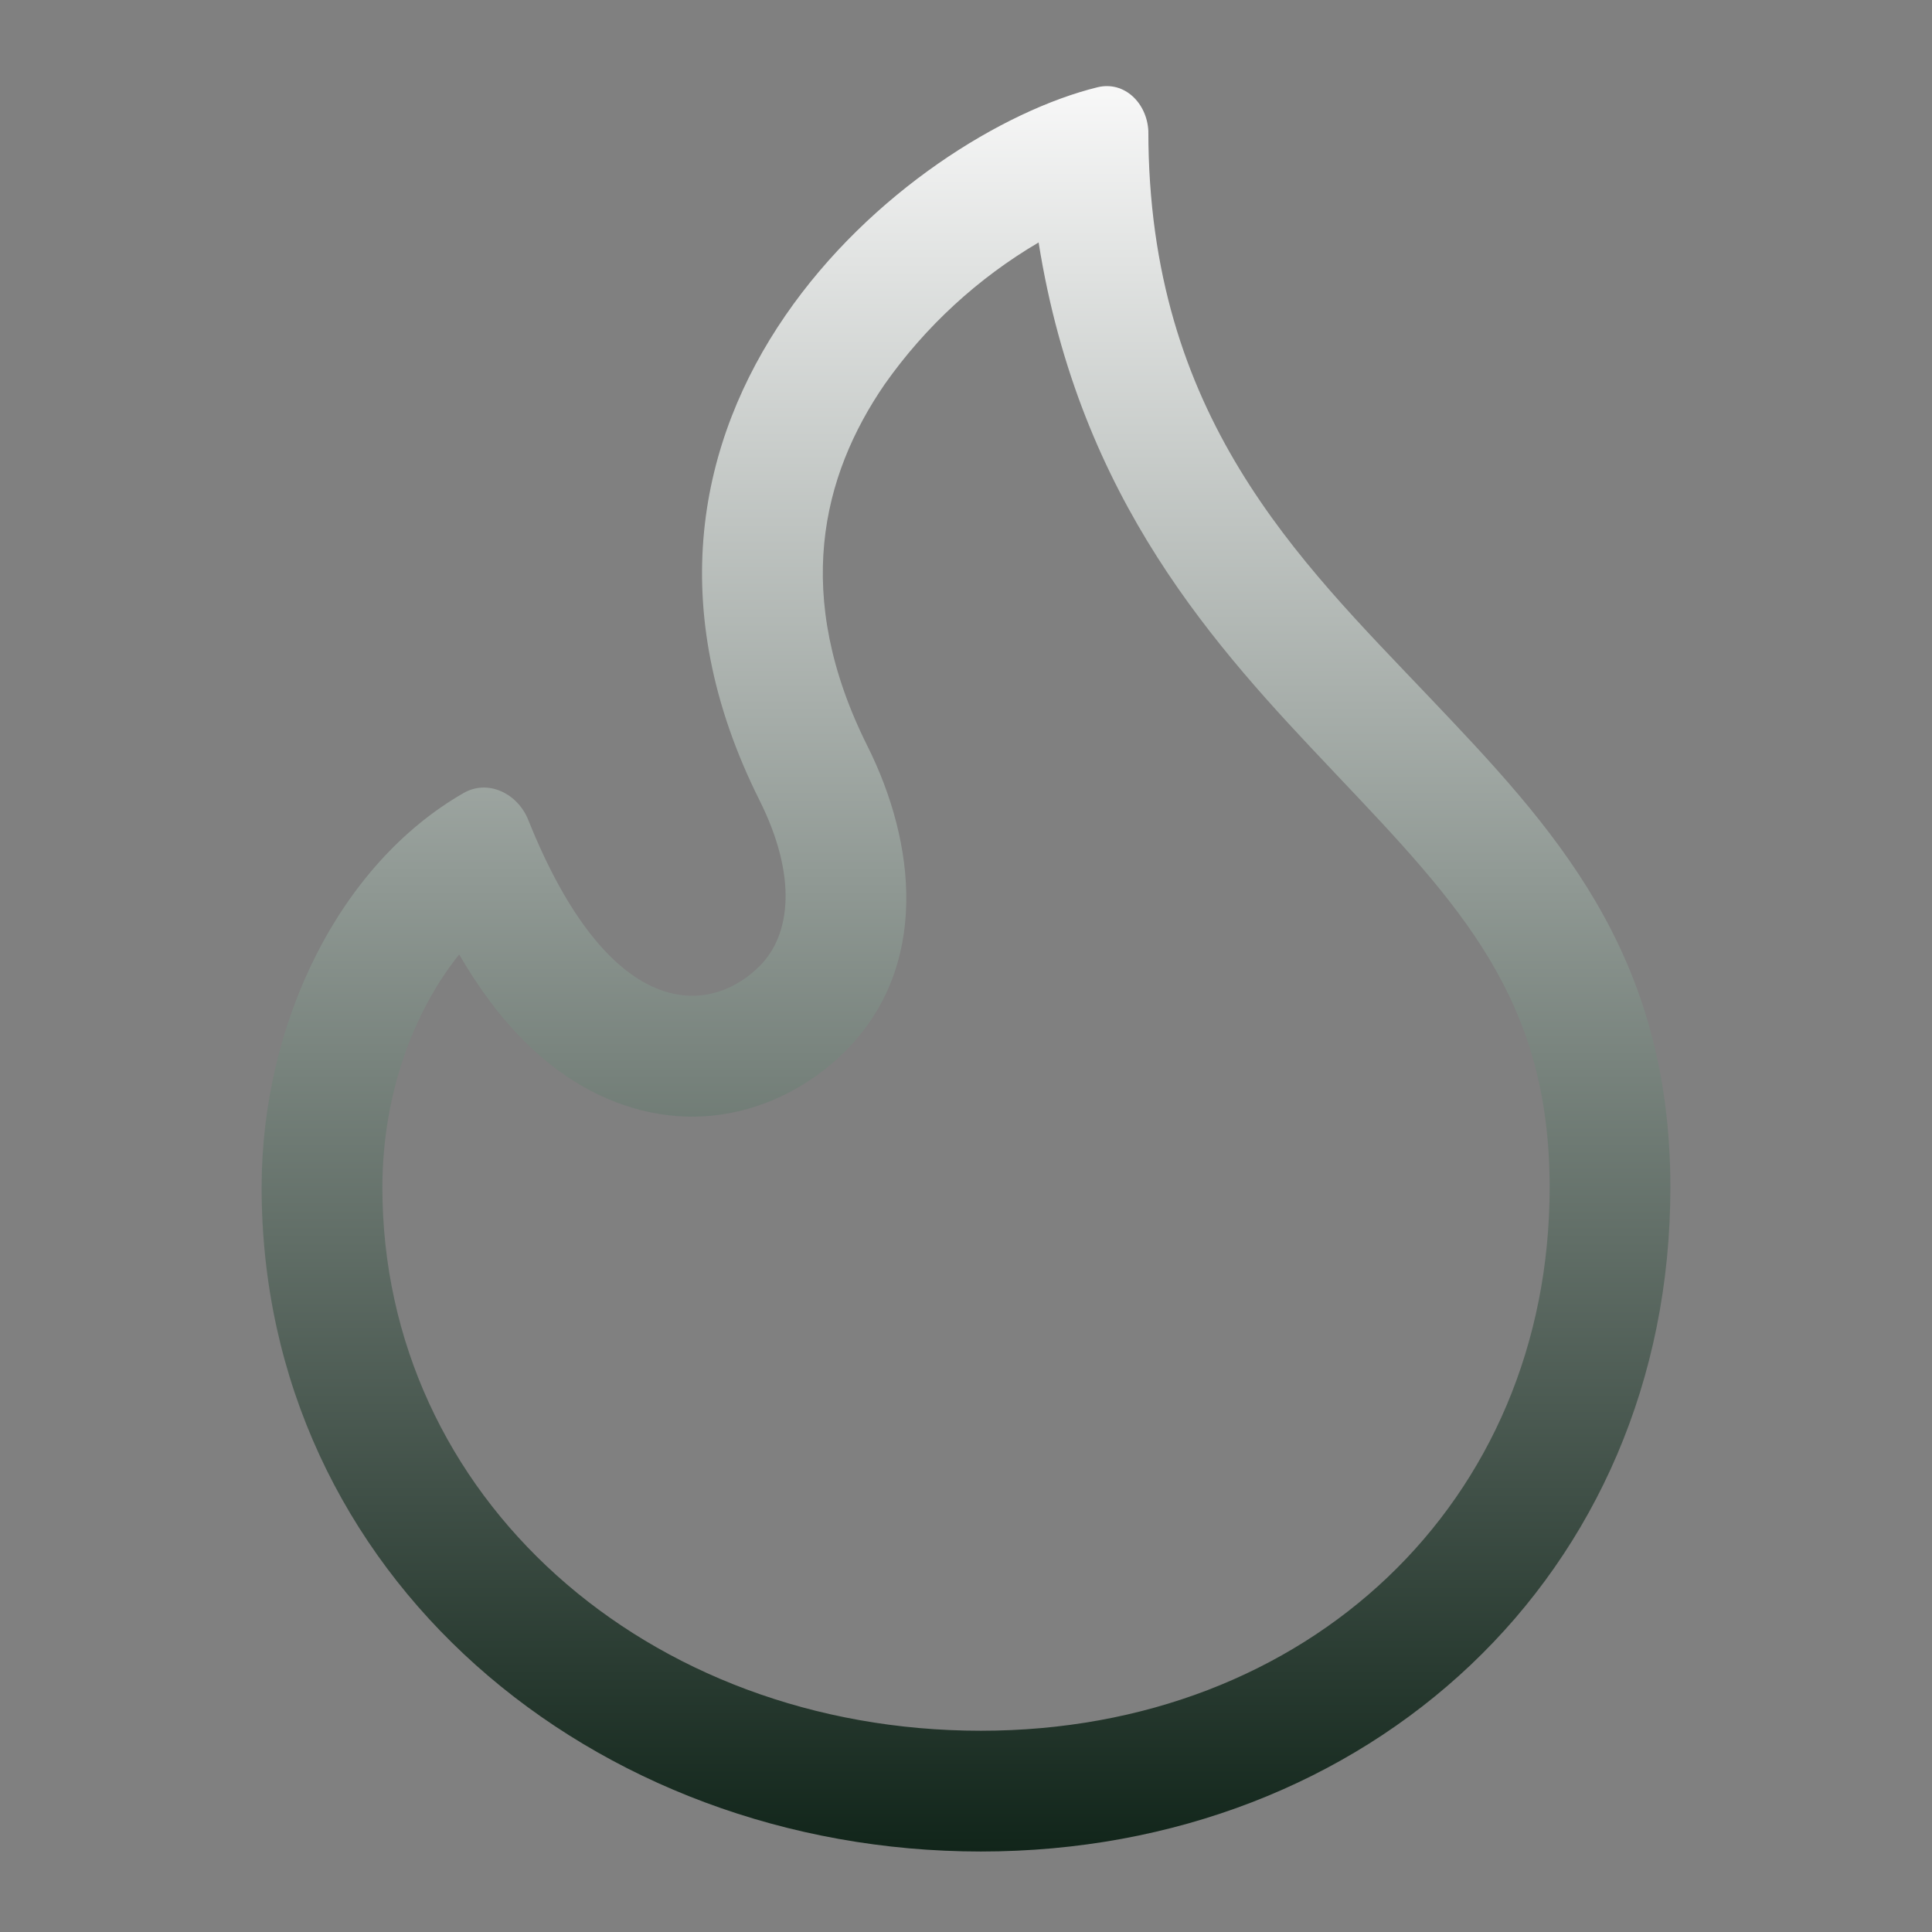 <svg width="89" height="89" viewBox="0 0 89 89" fill="none" xmlns="http://www.w3.org/2000/svg">
<rect x="0" y="0" width="89" height="89" fill="#808080" stroke="none"/>
<path d="M52.9 6.033C52.9 19.18 59.83 25.788 65.801 32.07C71.512 38.077 76.948 43.799 76.948 54.698C76.948 72.542 63.031 85.292 45.186 85.292C27.338 85.292 12.052 72.605 12.052 54.698C12.052 47.137 15.62 39.824 21.357 36.531C22.488 35.882 23.849 36.557 24.334 37.769C28.046 47.036 32.622 46.873 34.996 44.5C36.434 43.065 36.739 40.361 34.981 36.853C26.062 19.009 41.889 6.152 50.556 4.02C51.802 3.716 52.837 4.754 52.9 6.033ZM45.186 79.729C60.238 79.729 71.386 69.198 71.386 54.698C71.386 46.032 67.332 41.76 61.455 35.57L61.377 35.485C56.037 29.86 49.736 23.058 47.845 11.169C45.045 12.816 42.629 15.041 40.758 17.696C37.84 21.939 36.505 27.46 39.958 34.365C42.194 38.834 42.839 44.526 38.93 48.434C36.494 50.871 32.396 52.514 27.968 50.608C25.18 49.406 22.951 47.066 21.152 43.97C19.05 46.588 17.615 50.422 17.615 54.698C17.615 68.964 29.808 79.729 45.186 79.729Z" fill="url(#paint0_linear_256_462)"/>
<defs>
<linearGradient id="paint0_linear_256_462" x1="44.5" y1="3.966" x2="44.5" y2="85.292" gradientUnits="userSpaceOnUse">
<stop stop-color="#F8F8F8"/>
<stop offset="1" stop-color="#11251A"/>
</linearGradient>
</defs>
</svg>
